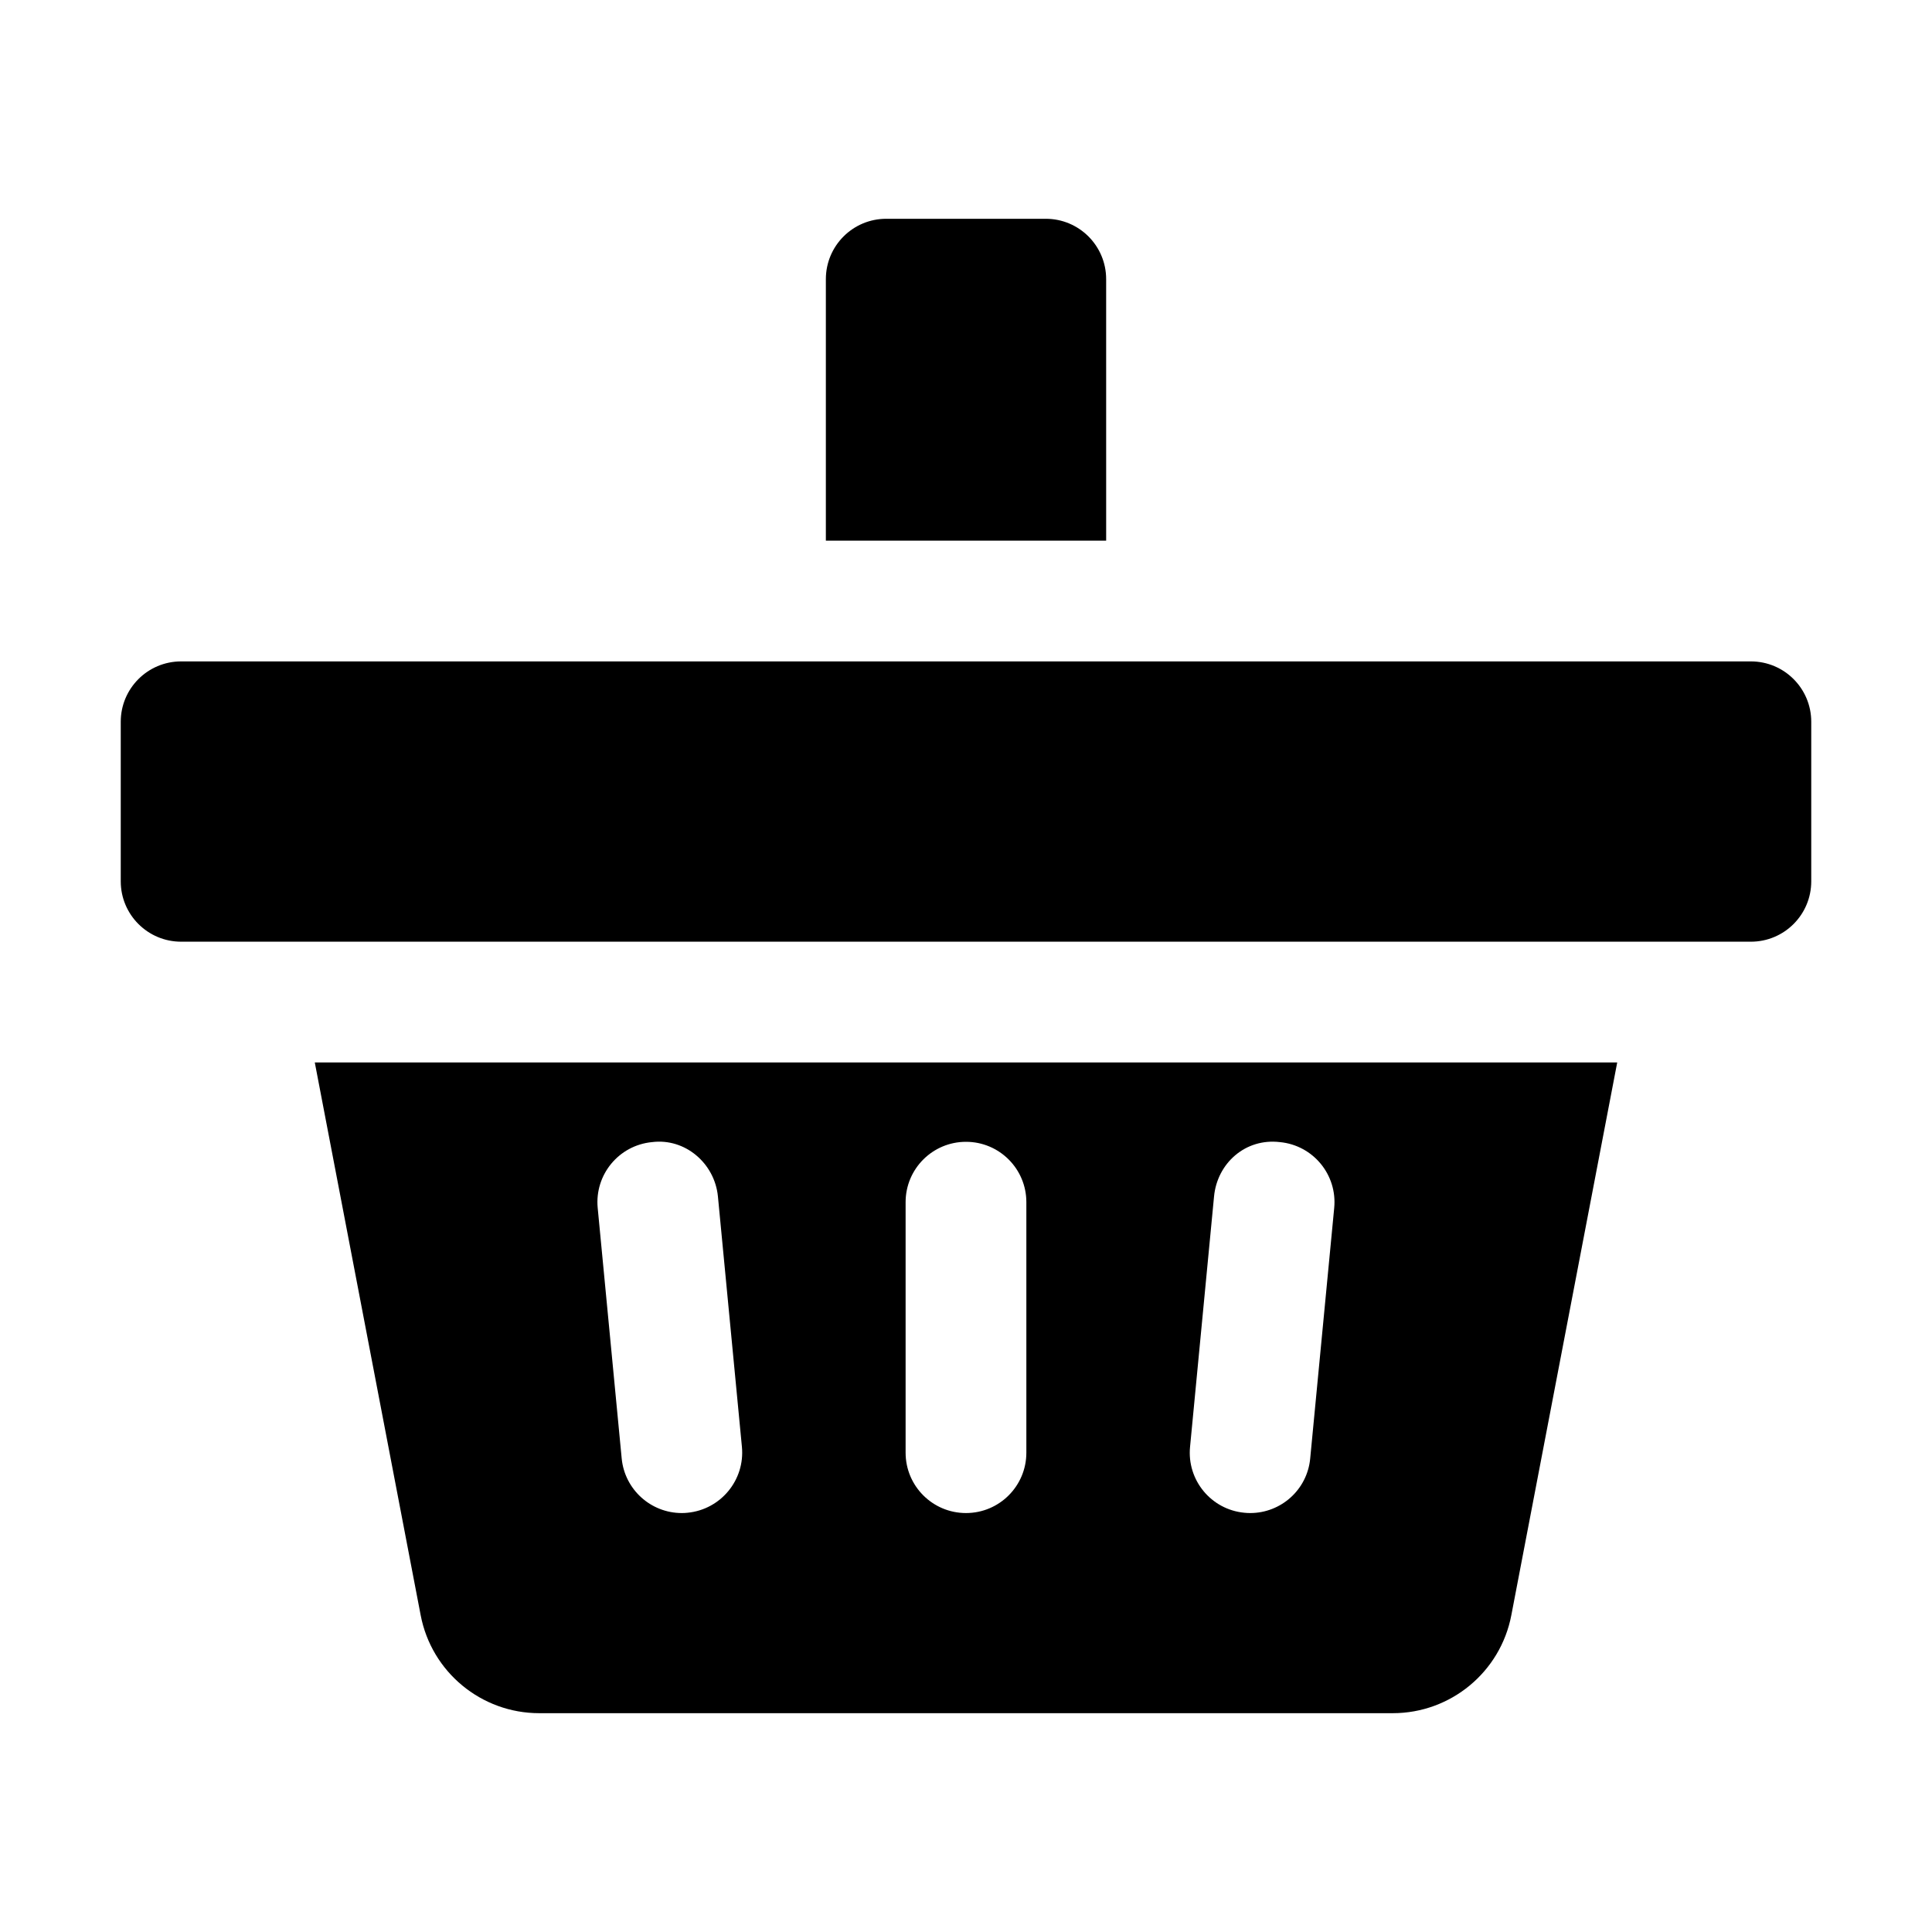 <?xml version="1.0" encoding="UTF-8"?>
<svg width="1200pt" height="1200pt" version="1.1" viewBox="0 0 1200 1200" xmlns="http://www.w3.org/2000/svg">
 <path d="m1087.5 410.81h-975c-20.719 0-37.5 16.781-37.5 37.5v99.094c0 20.719 16.781 37.5 37.5 37.5h975c20.719 0 37.5-16.781 37.5-37.5v-99.094c0-20.719-16.781-37.5-37.5-37.5z"/>
 <path d="m261.28 1003.2c6.75 35.344 37.688 60.891 73.641 60.891h530.16c35.953 0 66.891-25.547 73.641-60.891l65.766-343.31h-808.97zm492.79-260.11c1.969-20.531 19.453-36.281 40.922-33.703 20.625 1.969 35.719 20.297 33.703 40.922l-14.906 155.58c-1.828 19.406-18.141 33.891-37.266 33.891-1.219 0-2.344-0.047-3.656-0.188-20.625-1.969-35.719-20.297-33.703-40.922zm-191.58 3.609c0-20.719 16.781-37.5 37.5-37.5s37.5 16.781 37.5 37.5v155.58c0 20.719-16.781 37.5-37.5 37.5s-37.5-16.781-37.5-37.5zm-157.5-37.312c20.531-2.625 38.906 13.172 40.922 33.703l14.906 155.58c1.969 20.625-13.172 38.906-33.75 40.922-1.219 0.141-2.391 0.188-3.609 0.188-19.125 0-35.438-14.531-37.312-33.891l-14.906-155.63c-1.969-20.625 13.125-38.906 33.75-40.875z"/>
 <path d="m687.05 173.39c0-20.719-16.781-37.5-37.5-37.5h-99.094c-20.719 0-37.5 16.781-37.5 37.5v162.42h174.1z"/>
</svg>
